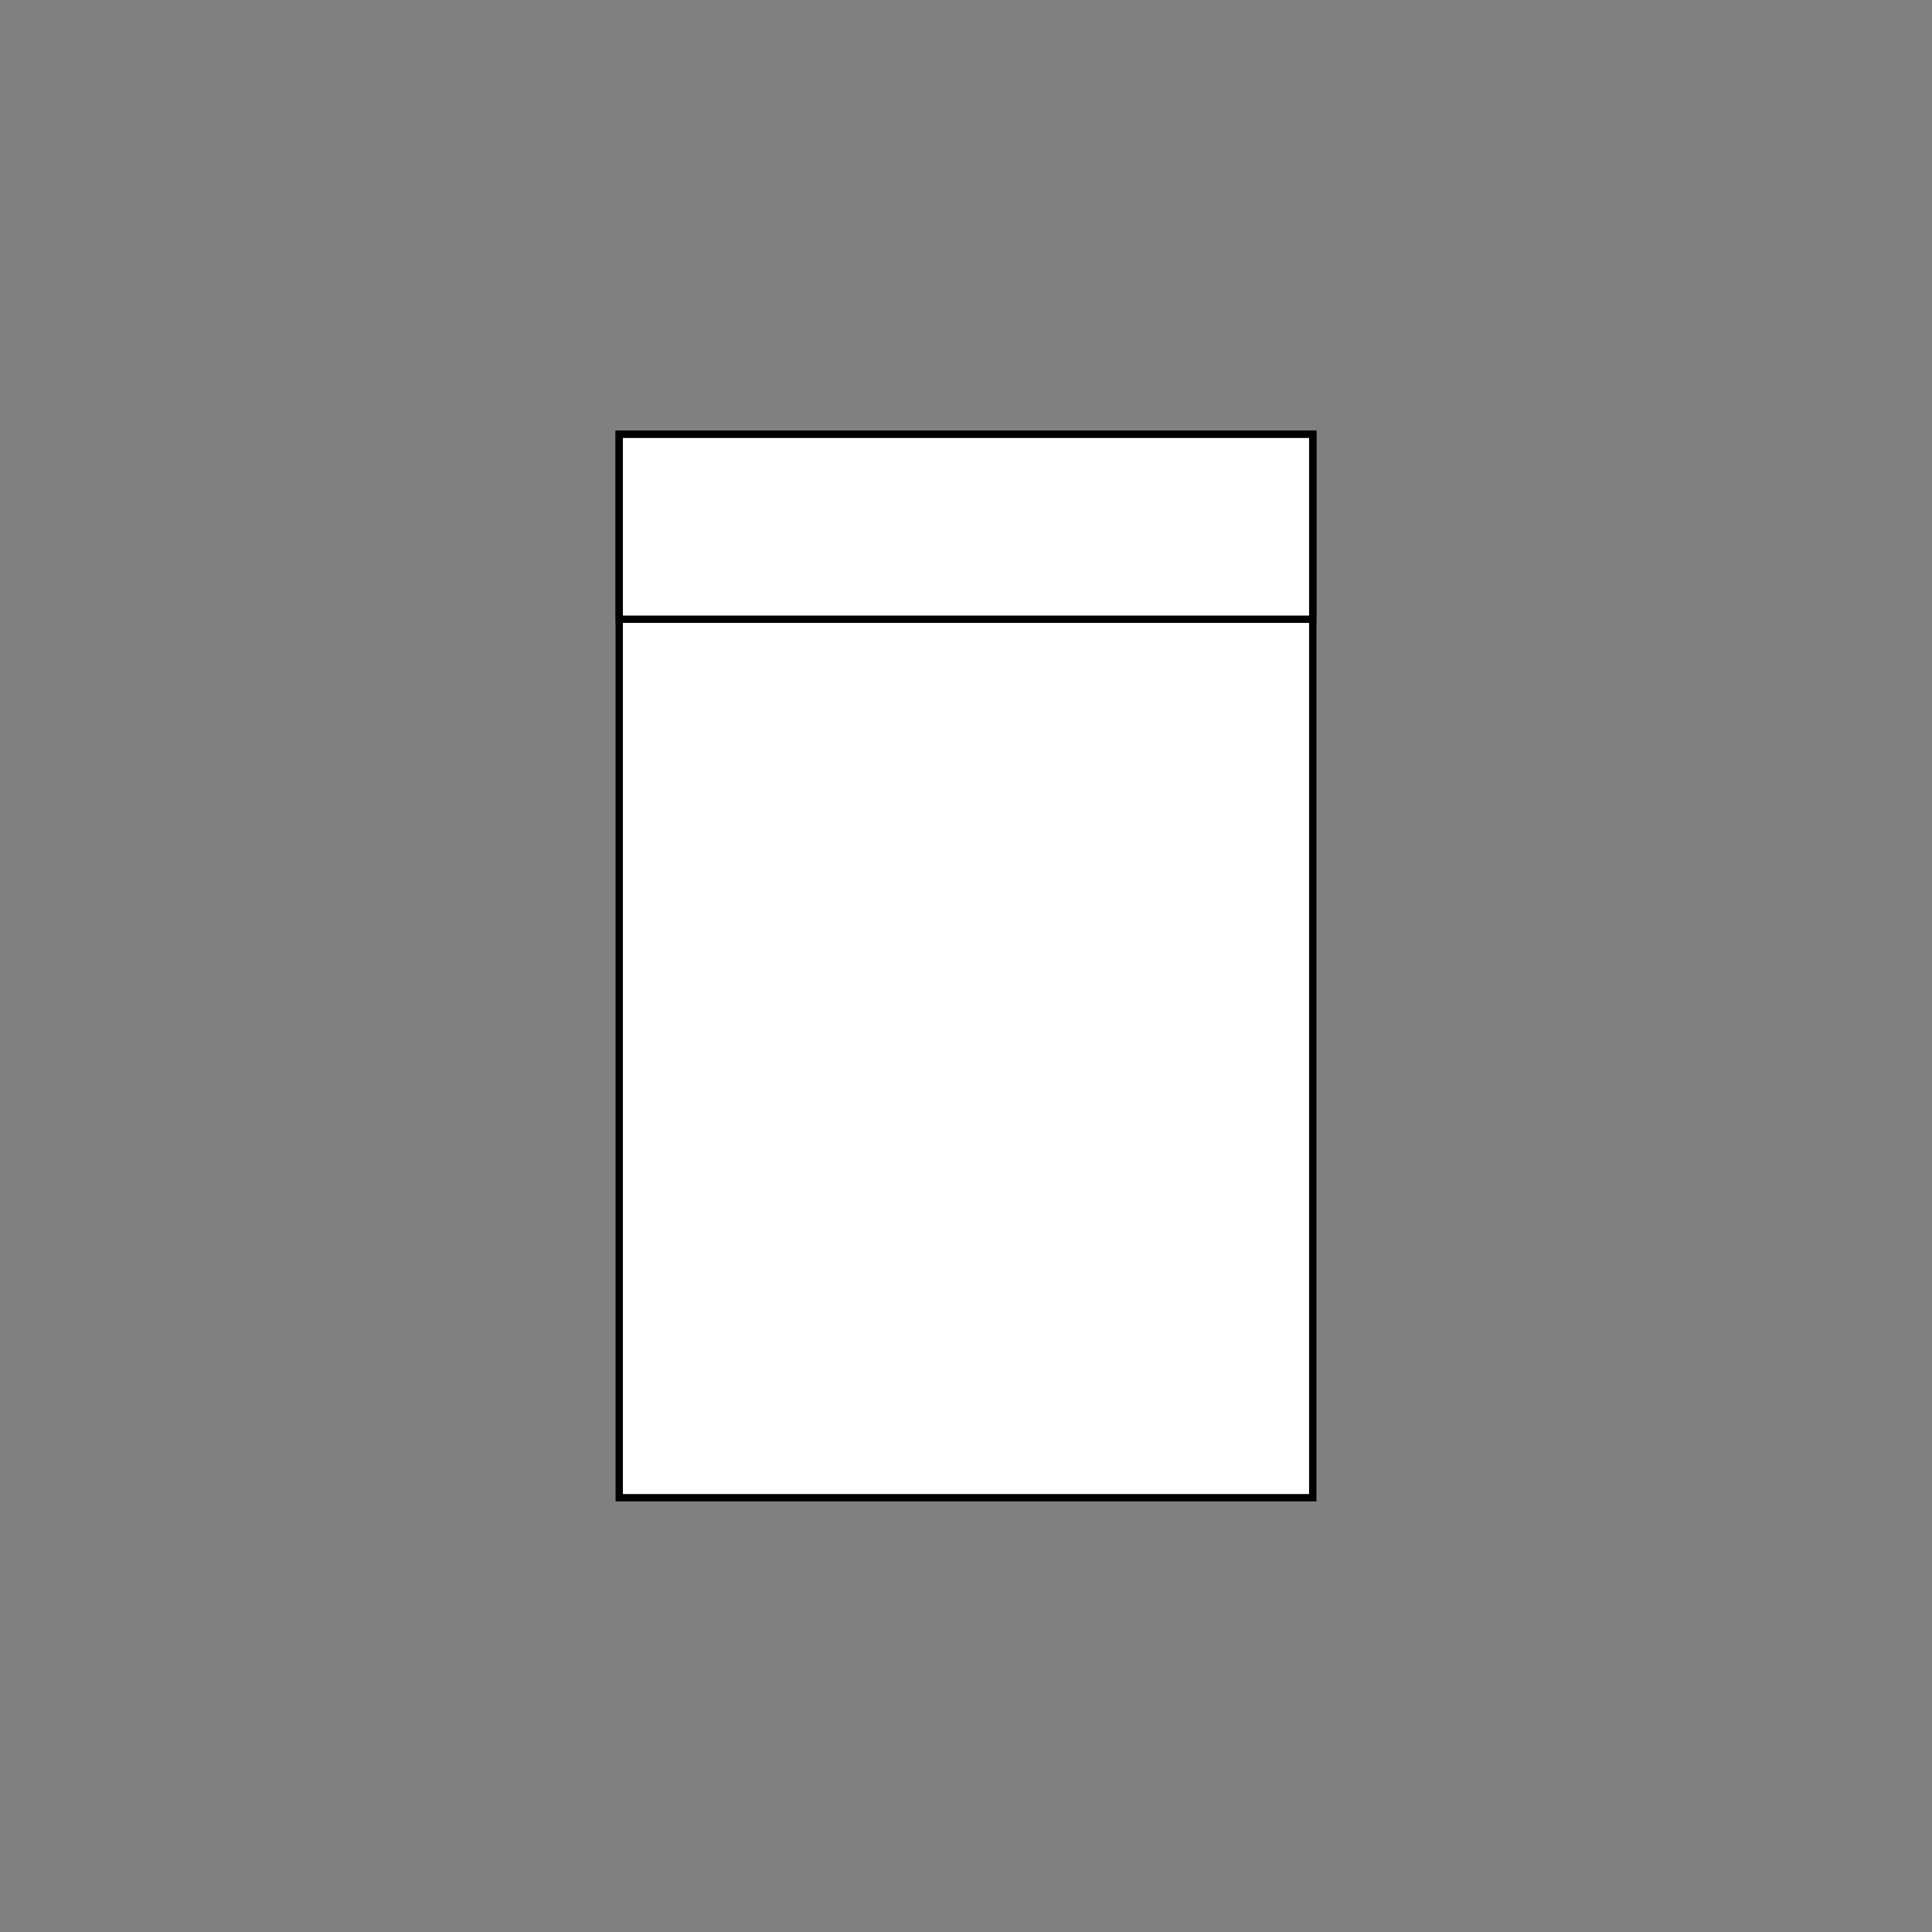 <?xml version="1.0" encoding="utf-8"?>
<!-- Generator: Adobe Illustrator 25.4.1, SVG Export Plug-In . SVG Version: 6.00 Build 0)  -->
<svg version="1.1" id="Layer_1" xmlns="http://www.w3.org/2000/svg" xmlns:xlink="http://www.w3.org/1999/xlink" x="0px" y="0px"
	 viewBox="0 0 1920 1920" style="enable-background:new 0 0 1920 1920;" xml:space="preserve">
<rect x="0" y="0" width="1920" height="1920" fill="#808080" stroke="none"/>
<style type="text/css">
	.st0{fill:#FFFFFF;stroke:#000000;stroke-width:7.294;stroke-miterlimit:10;}
	.st1{fill:#FFFFFF;stroke:#000000;stroke-width:8.99;stroke-miterlimit:10;}
	.st2{fill:#FFFFFF;stroke:#000000;stroke-width:9.301;stroke-miterlimit:10;}
</style>
<g>
	<rect x="615.39" y="431.6" class="st0" width="689.22" height="1056.81"/>
	<rect x="615.39" y="431.6" class="st0" width="689.22" height="183.79"/>
</g>
</svg>
